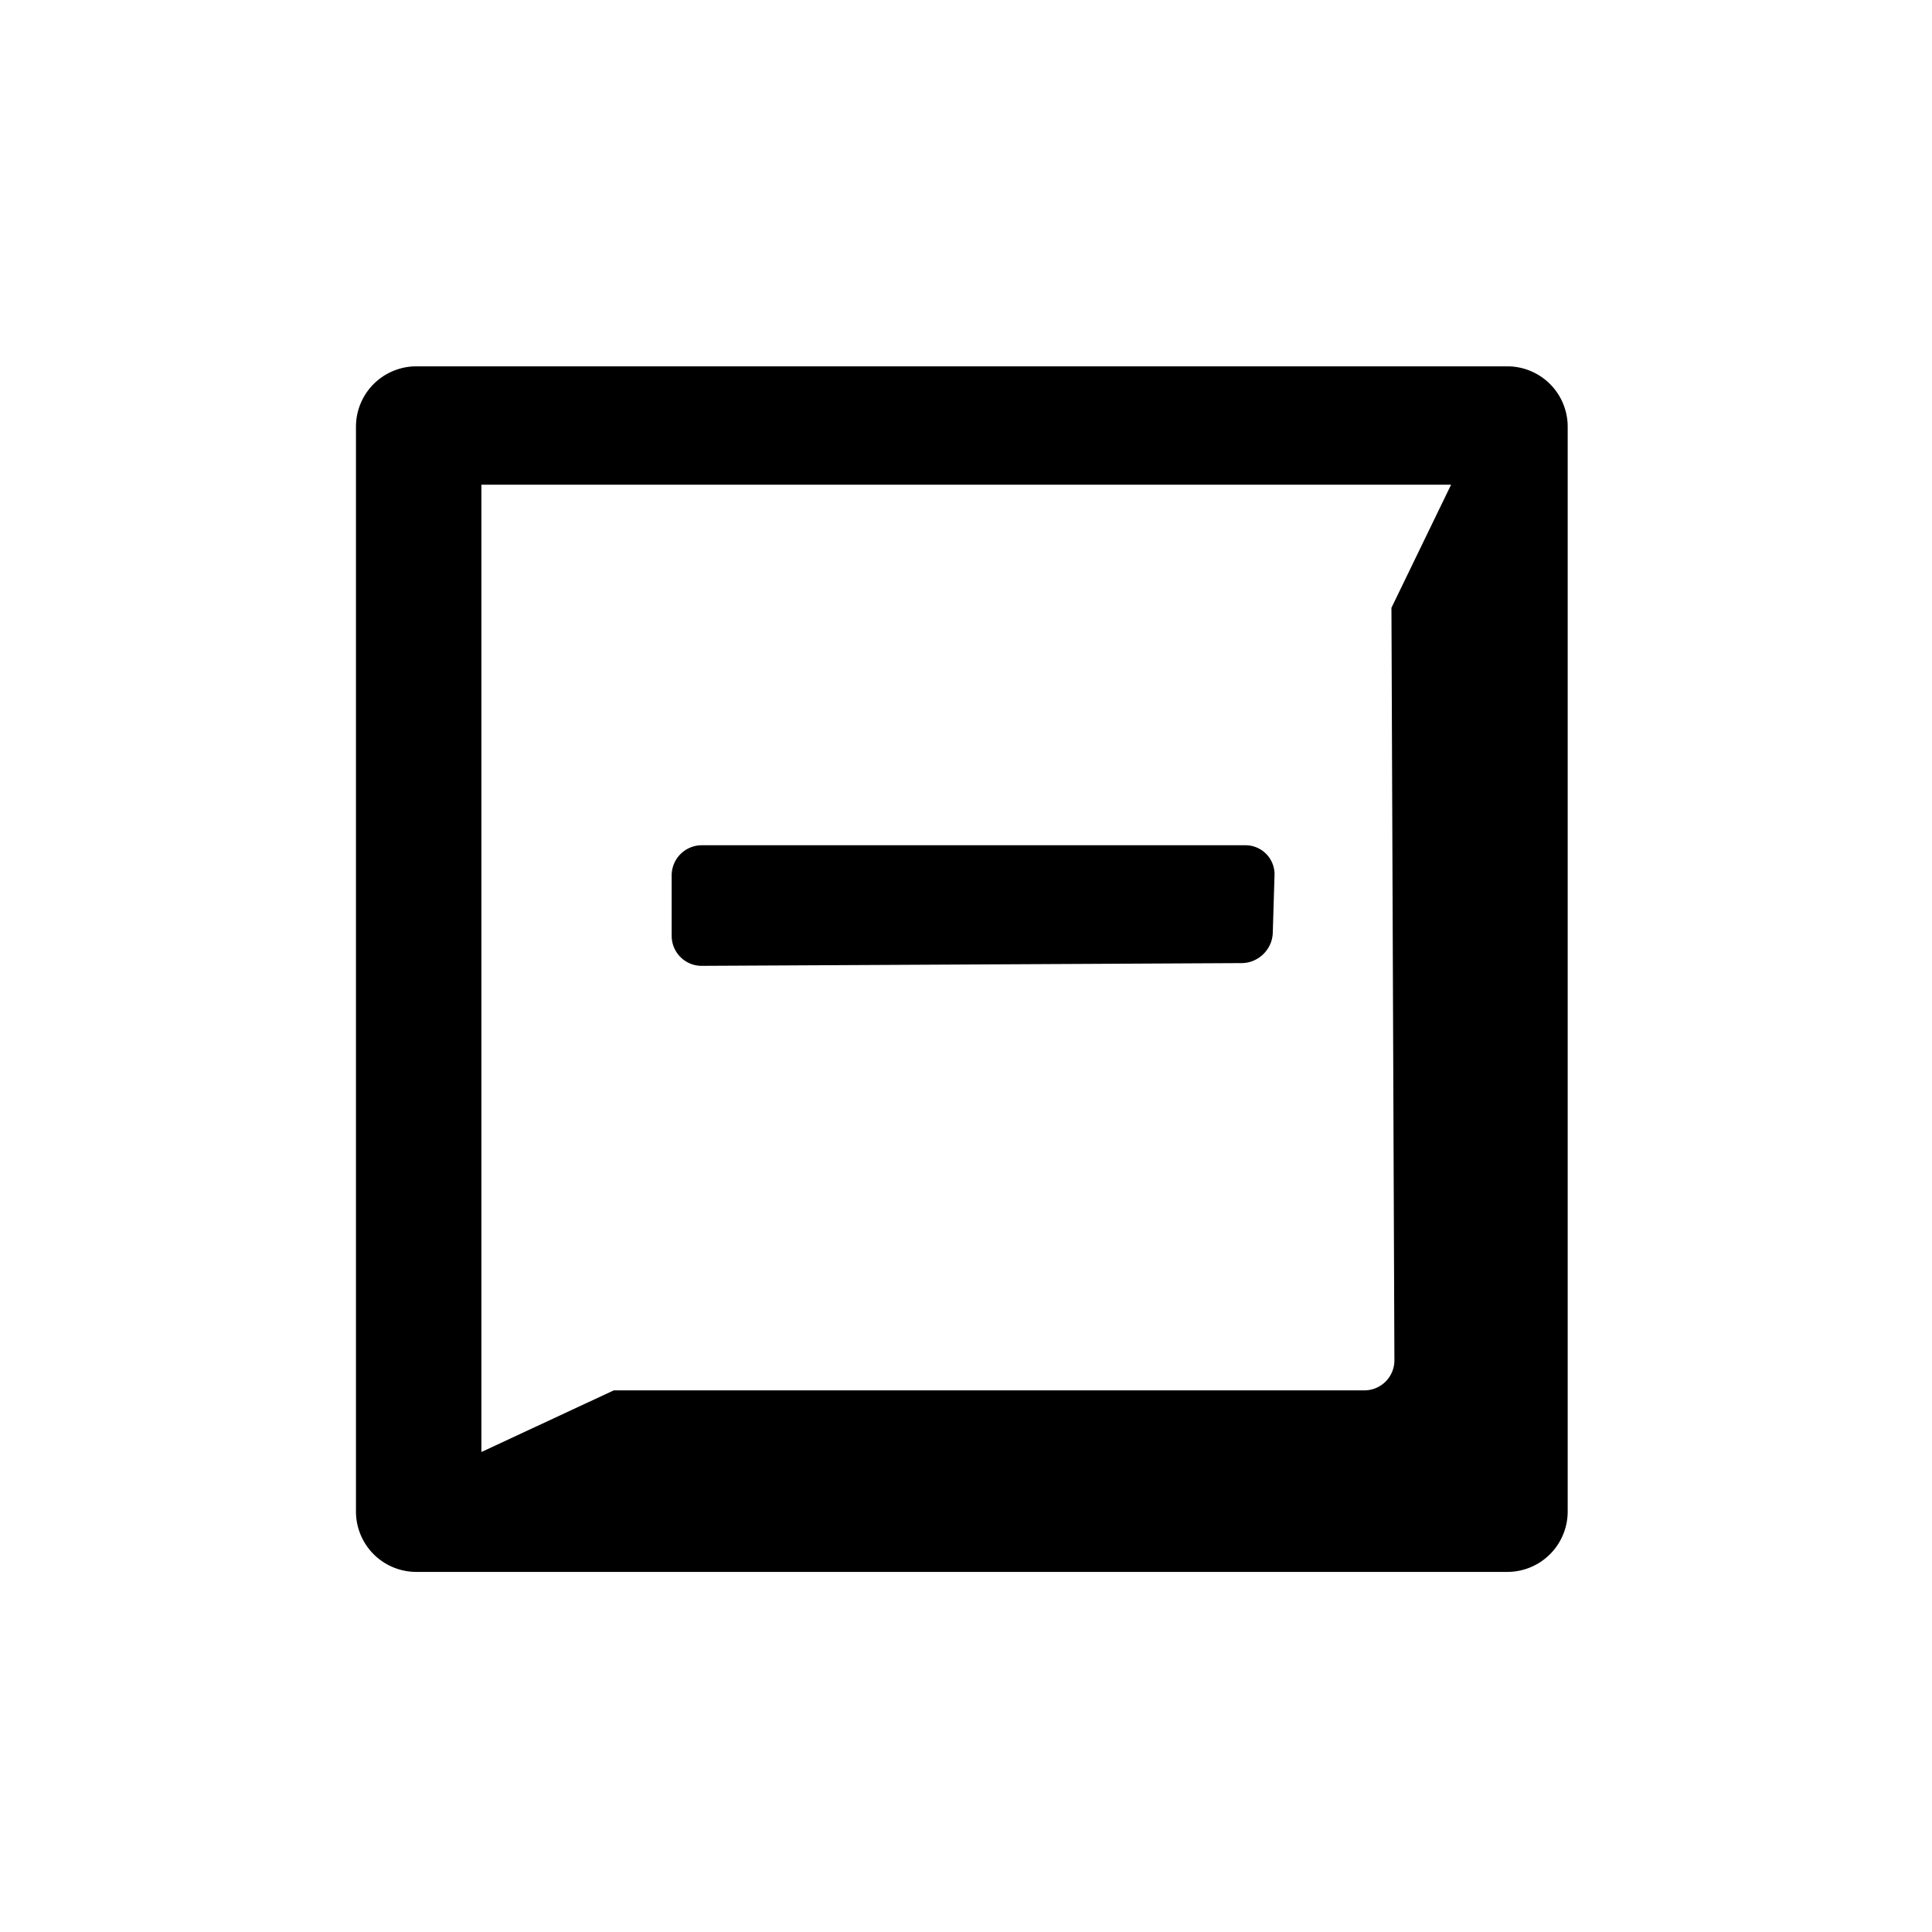 <svg width="256" height="256" xmlns="http://www.w3.org/2000/svg">
    <g fill-rule="evenodd">
        <path d="M55.17 48.542h144.553a8 8 0 0 1 8.004 8.004v143.736a8.001 8.001 0 0 1-8.004 8.004H55.17a8 8 0 0 1-8.003-8.004V56.546a8.001 8.001 0 0 1 8.003-8.004zm8.618 143.857l17.54-8.168h99.462a3.983 3.983 0 0 0 3.976-4l-.393-99.693 7.901-16.31H63.788v128.171z"/>
        <path d="M92.995 112A3.995 3.995 0 0 0 89 115.996v8.008a3.974 3.974 0 0 0 3.998 3.976l71.534-.365c2.208-.011 4.052-1.81 4.118-4.016l.23-7.603a3.85 3.85 0 0 0-3.875-3.996h-72.01z"/>
    </g>
</svg>
